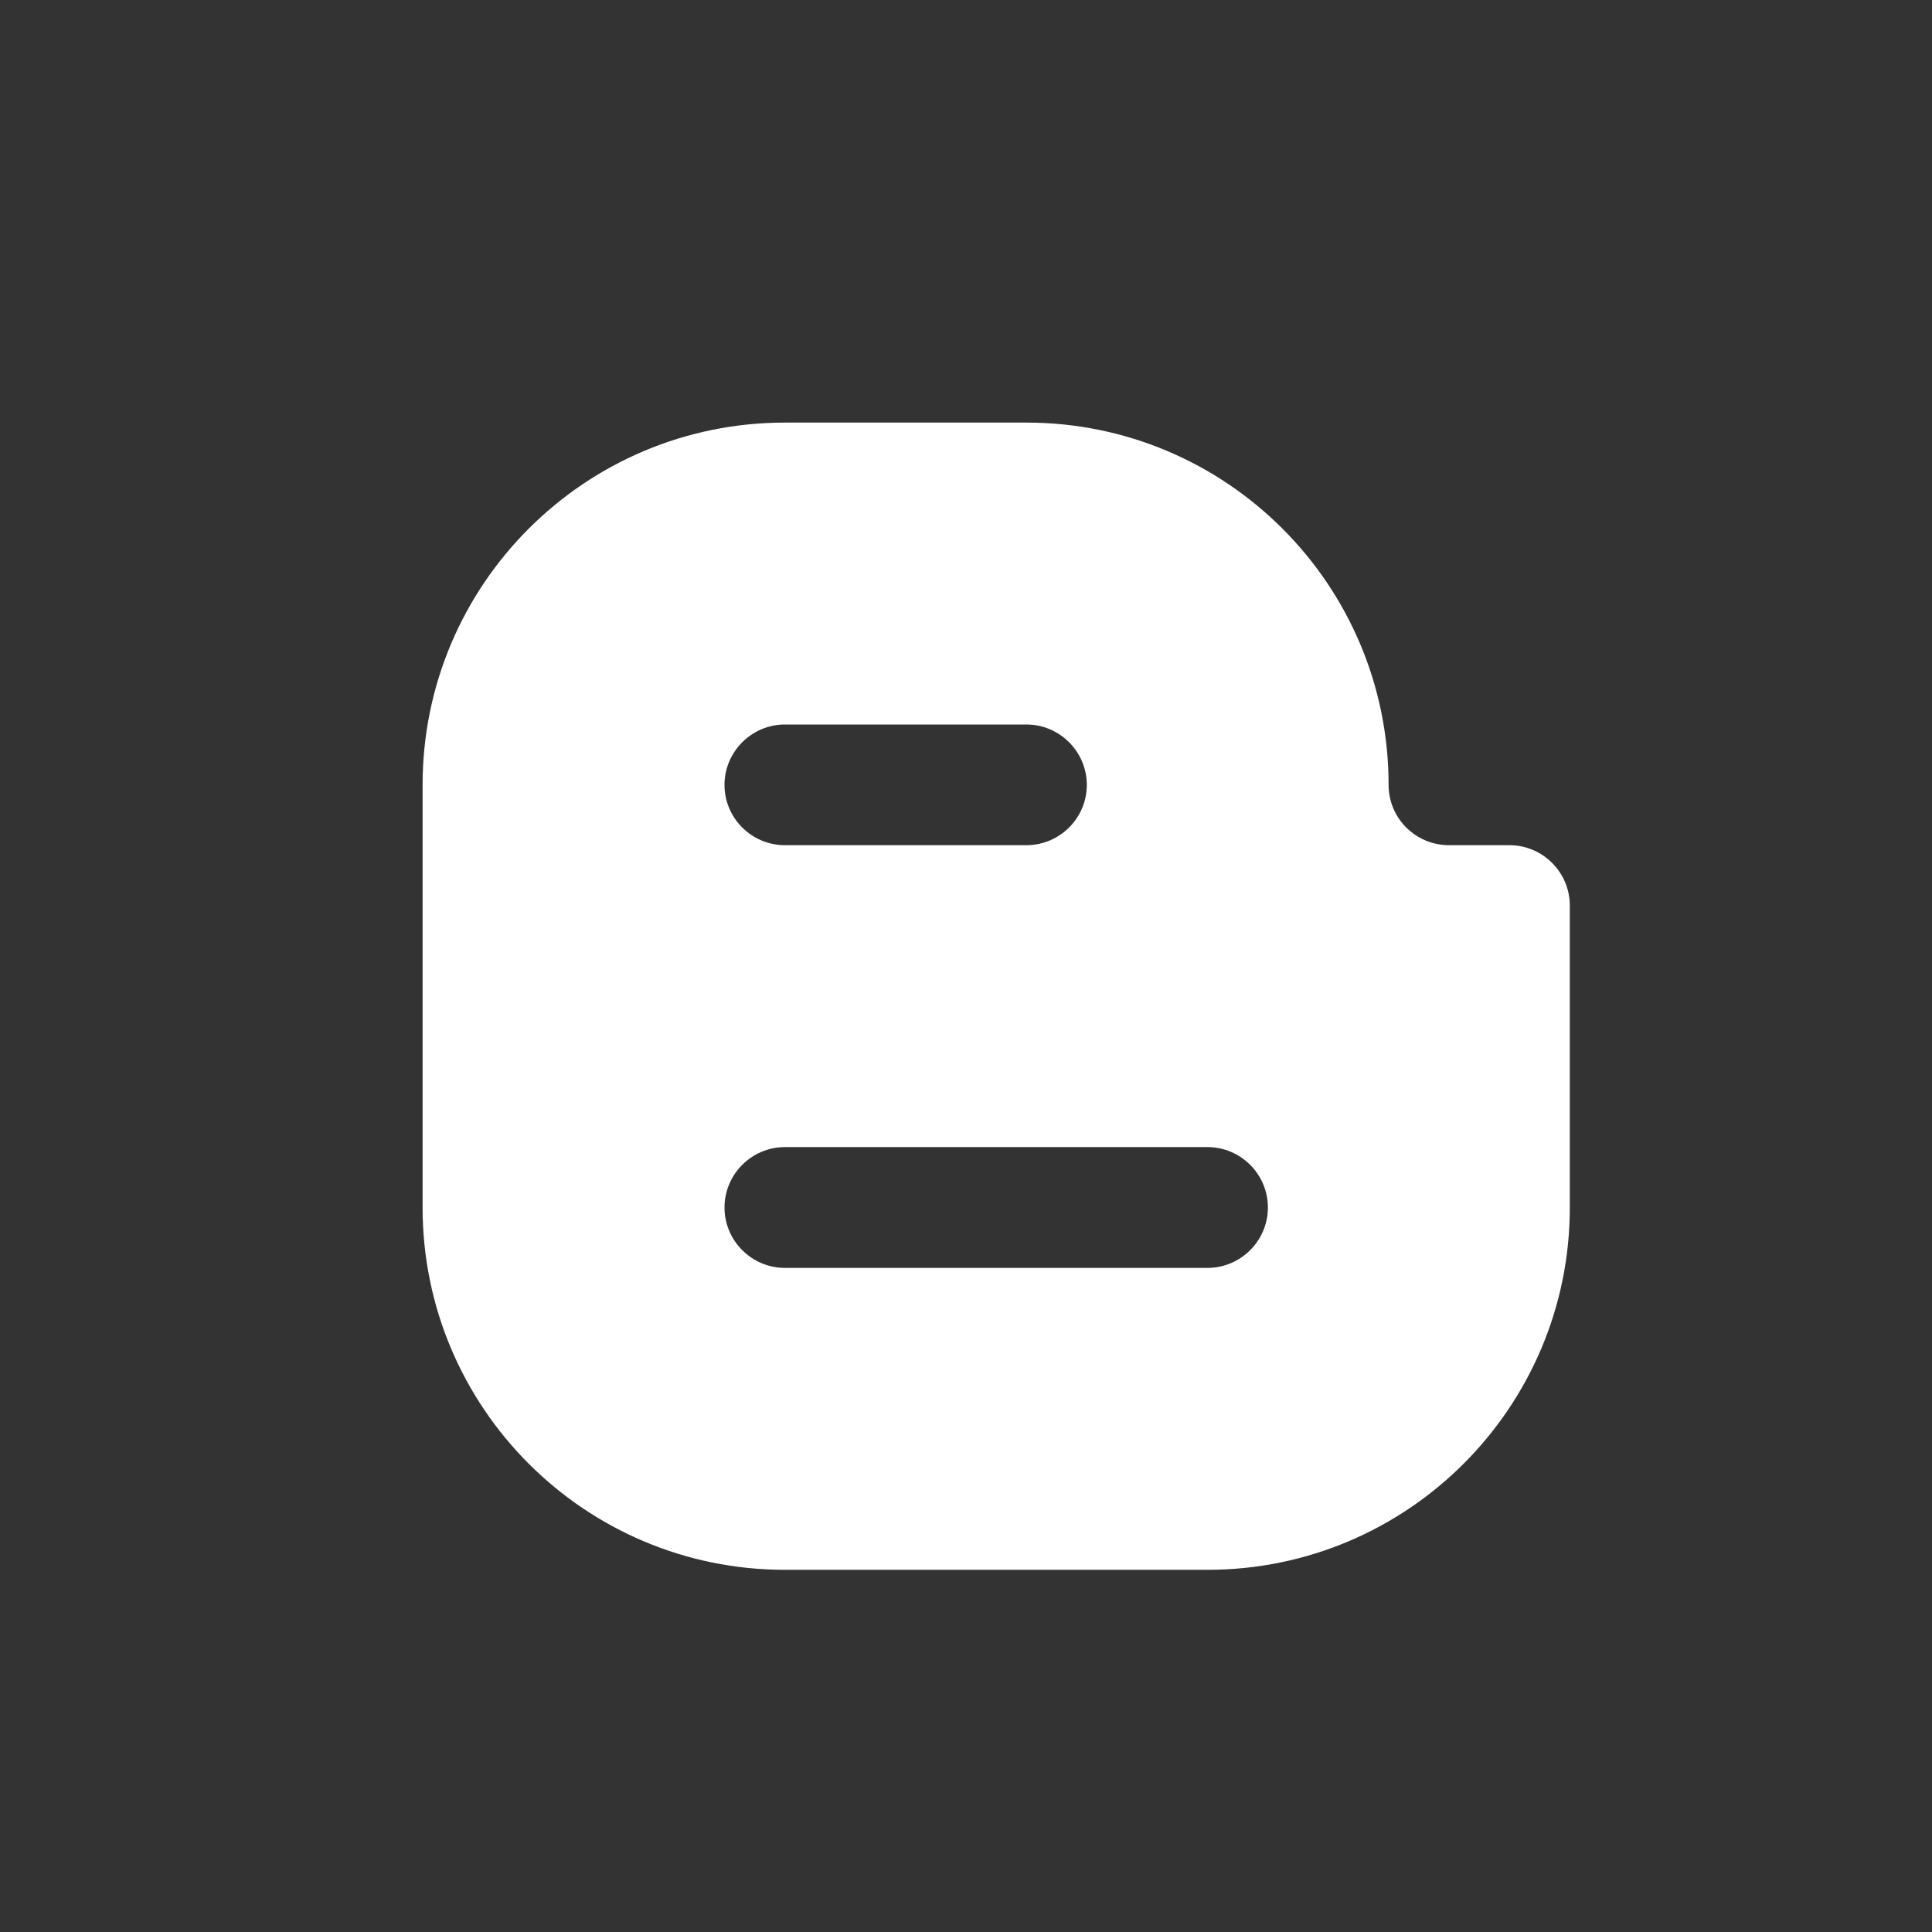 <svg width="15" height="15" viewBox="0 0 15 15" fill="none" xmlns="http://www.w3.org/2000/svg">
<rect x="0" y="0" width="15" height="15" fill="#333333" stroke="none"/>
<g id="icons8-blogger 1">
<path id="Vector" d="M6.094 3.281C4.54 3.281 3.281 4.54 3.281 6.094V9.375C3.281 10.928 4.54 12.188 6.094 12.188H9.375C10.928 12.188 12.188 10.928 12.188 9.375V7.031C12.188 6.772 11.977 6.562 11.719 6.562H11.25C10.991 6.562 10.781 6.353 10.781 6.094C10.781 4.54 9.522 3.281 7.969 3.281H6.094ZM6.094 5.625H7.969C8.227 5.625 8.438 5.836 8.438 6.094C8.438 6.352 8.227 6.562 7.969 6.562H6.094C5.836 6.562 5.625 6.352 5.625 6.094C5.625 5.836 5.836 5.625 6.094 5.625ZM6.094 8.906H9.375C9.633 8.906 9.844 9.117 9.844 9.375C9.844 9.633 9.633 9.844 9.375 9.844H6.094C5.836 9.844 5.625 9.633 5.625 9.375C5.625 9.117 5.836 8.906 6.094 8.906Z" fill="white"/>
</g>
</svg>
